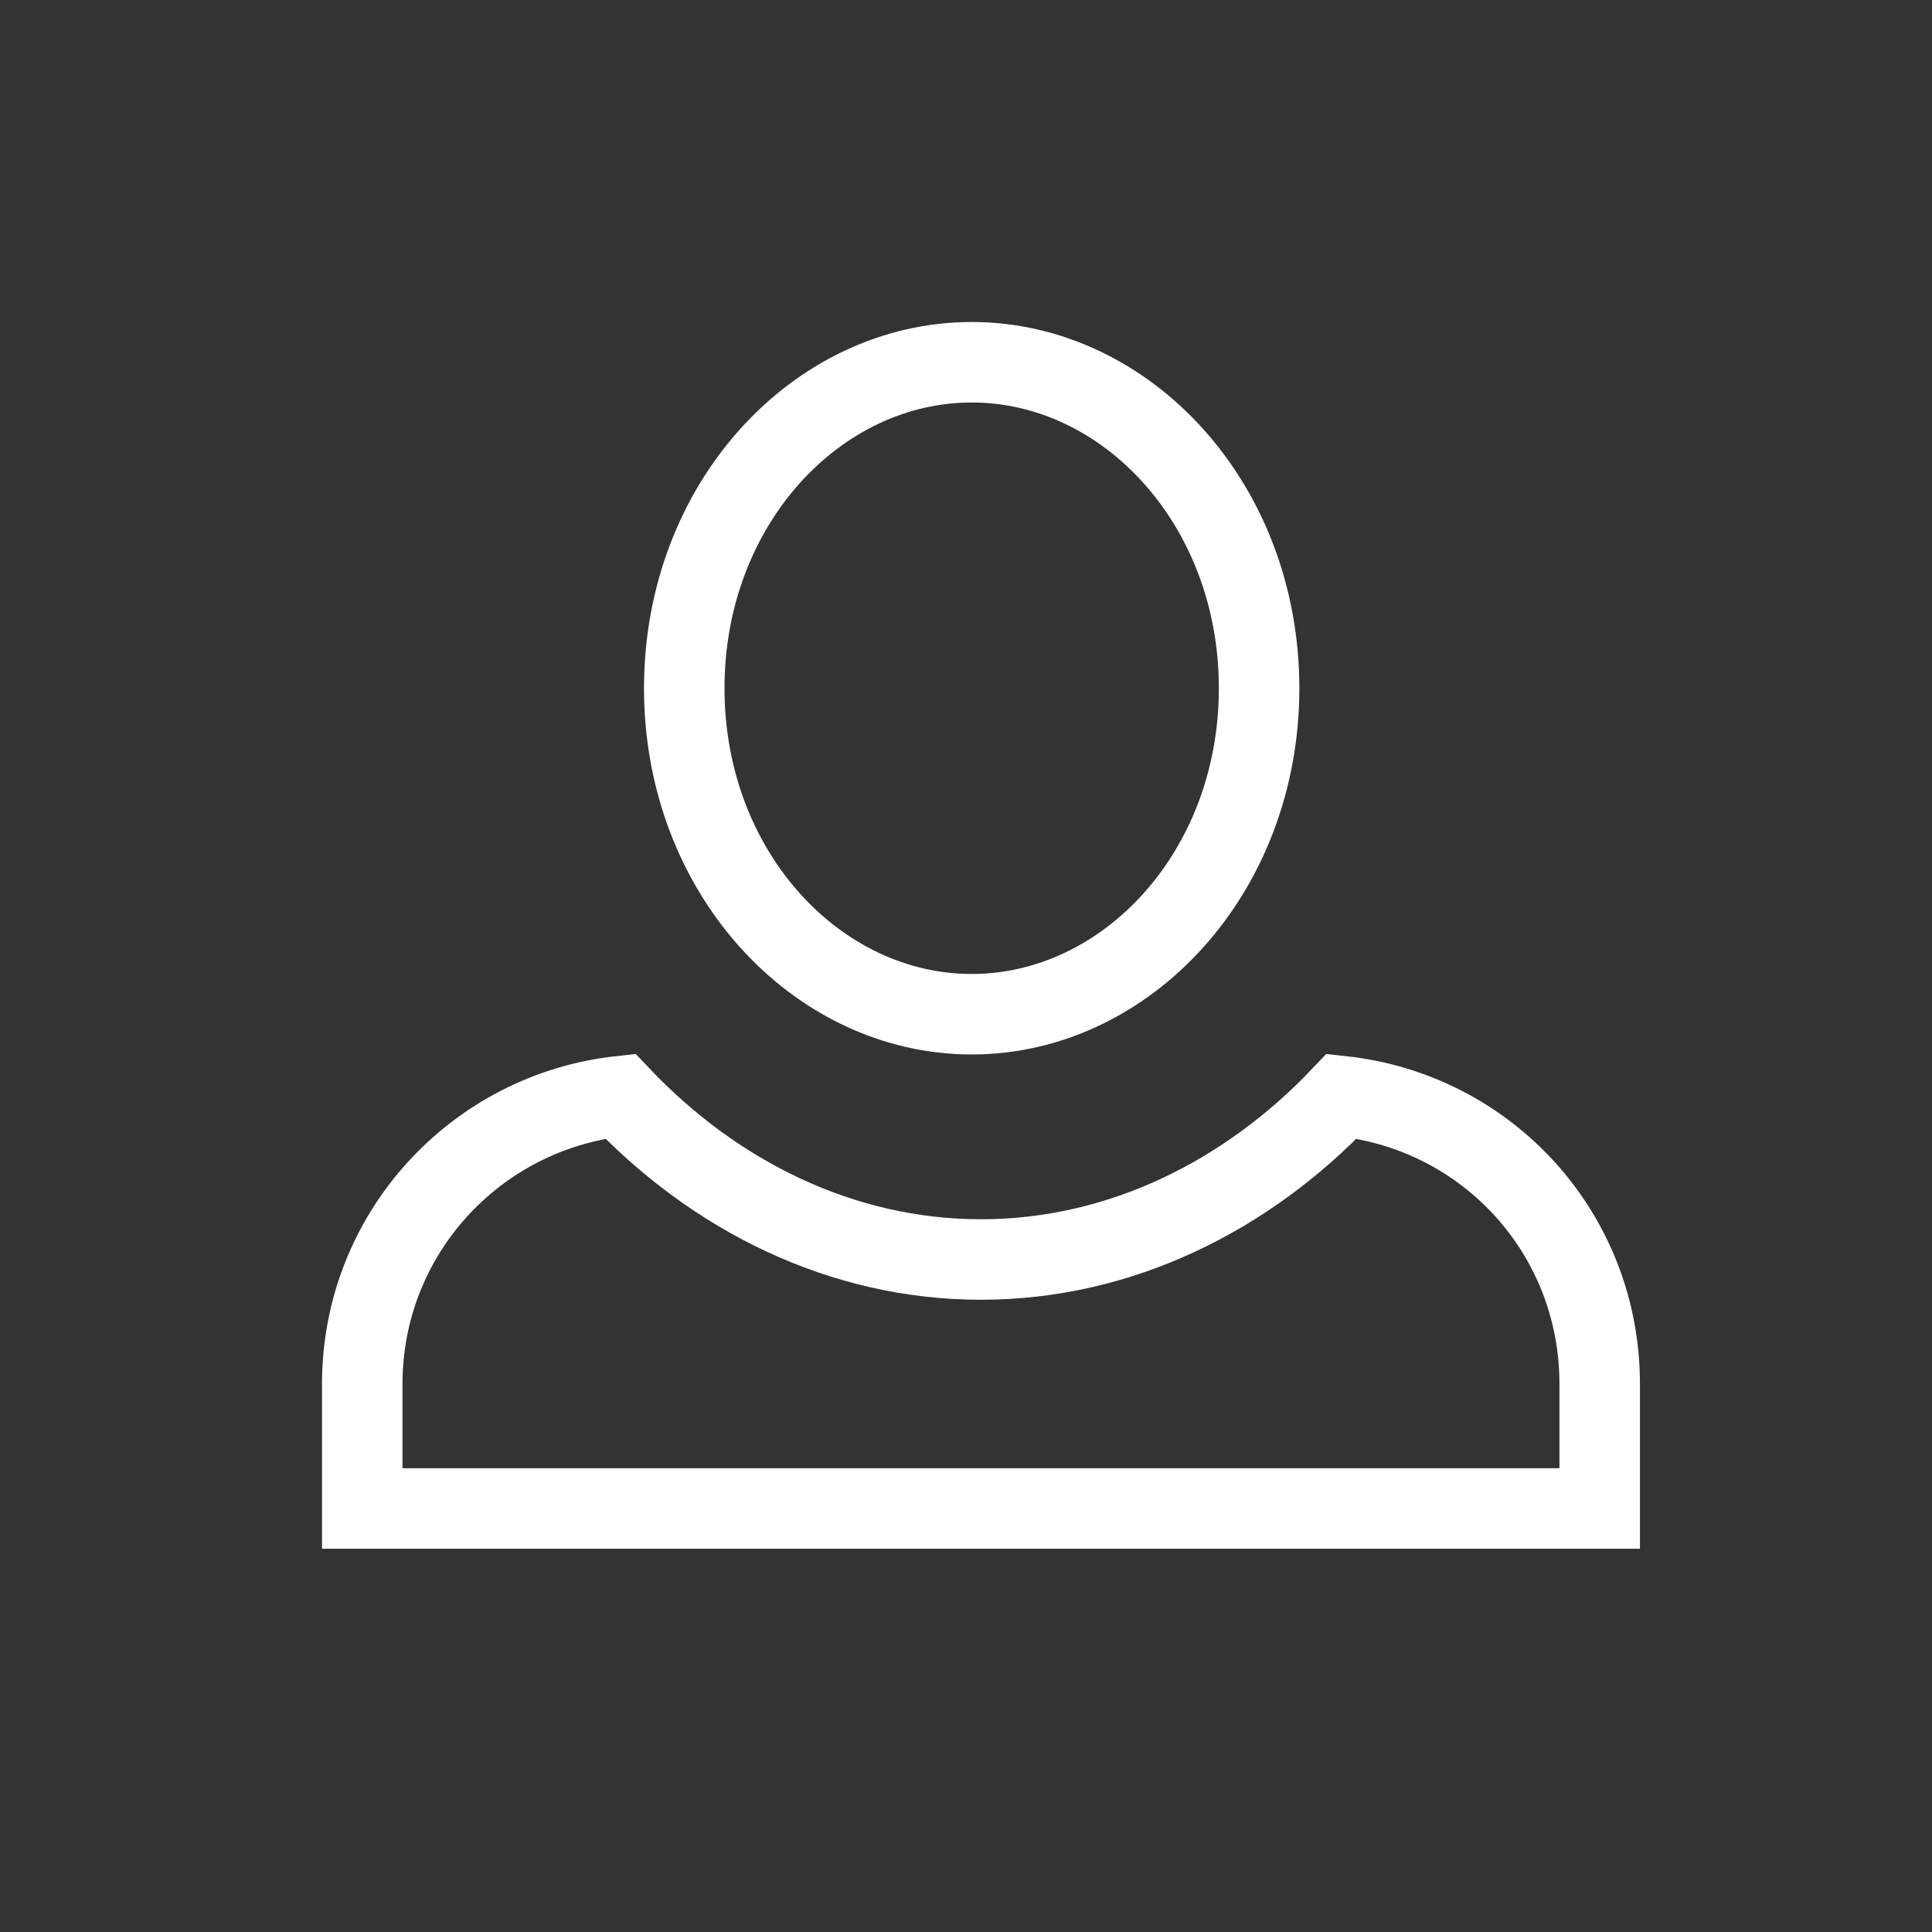 <svg width="24" height="24" viewBox="0 0 24 24" fill="none" xmlns="http://www.w3.org/2000/svg">
<rect x="0" y="0" width="24" height="24" fill="#333333" stroke="none"/>
<path d="M15.641 8.55C15.641 10.84 13.992 12.599 12.071 12.599C10.149 12.599 8.5 10.84 8.5 8.55C8.5 6.259 10.149 4.5 12.071 4.5C13.992 4.5 15.641 6.259 15.641 8.55Z" stroke="white"/>
<path d="M4.5 17.192C4.5 15.331 5.906 13.815 7.705 13.617C8.873 14.848 10.447 15.646 12.186 15.646C13.924 15.646 15.499 14.848 16.667 13.617C18.482 13.814 19.872 15.328 19.872 17.192V18.739H4.5V17.192Z" stroke="white"/>
</svg>
